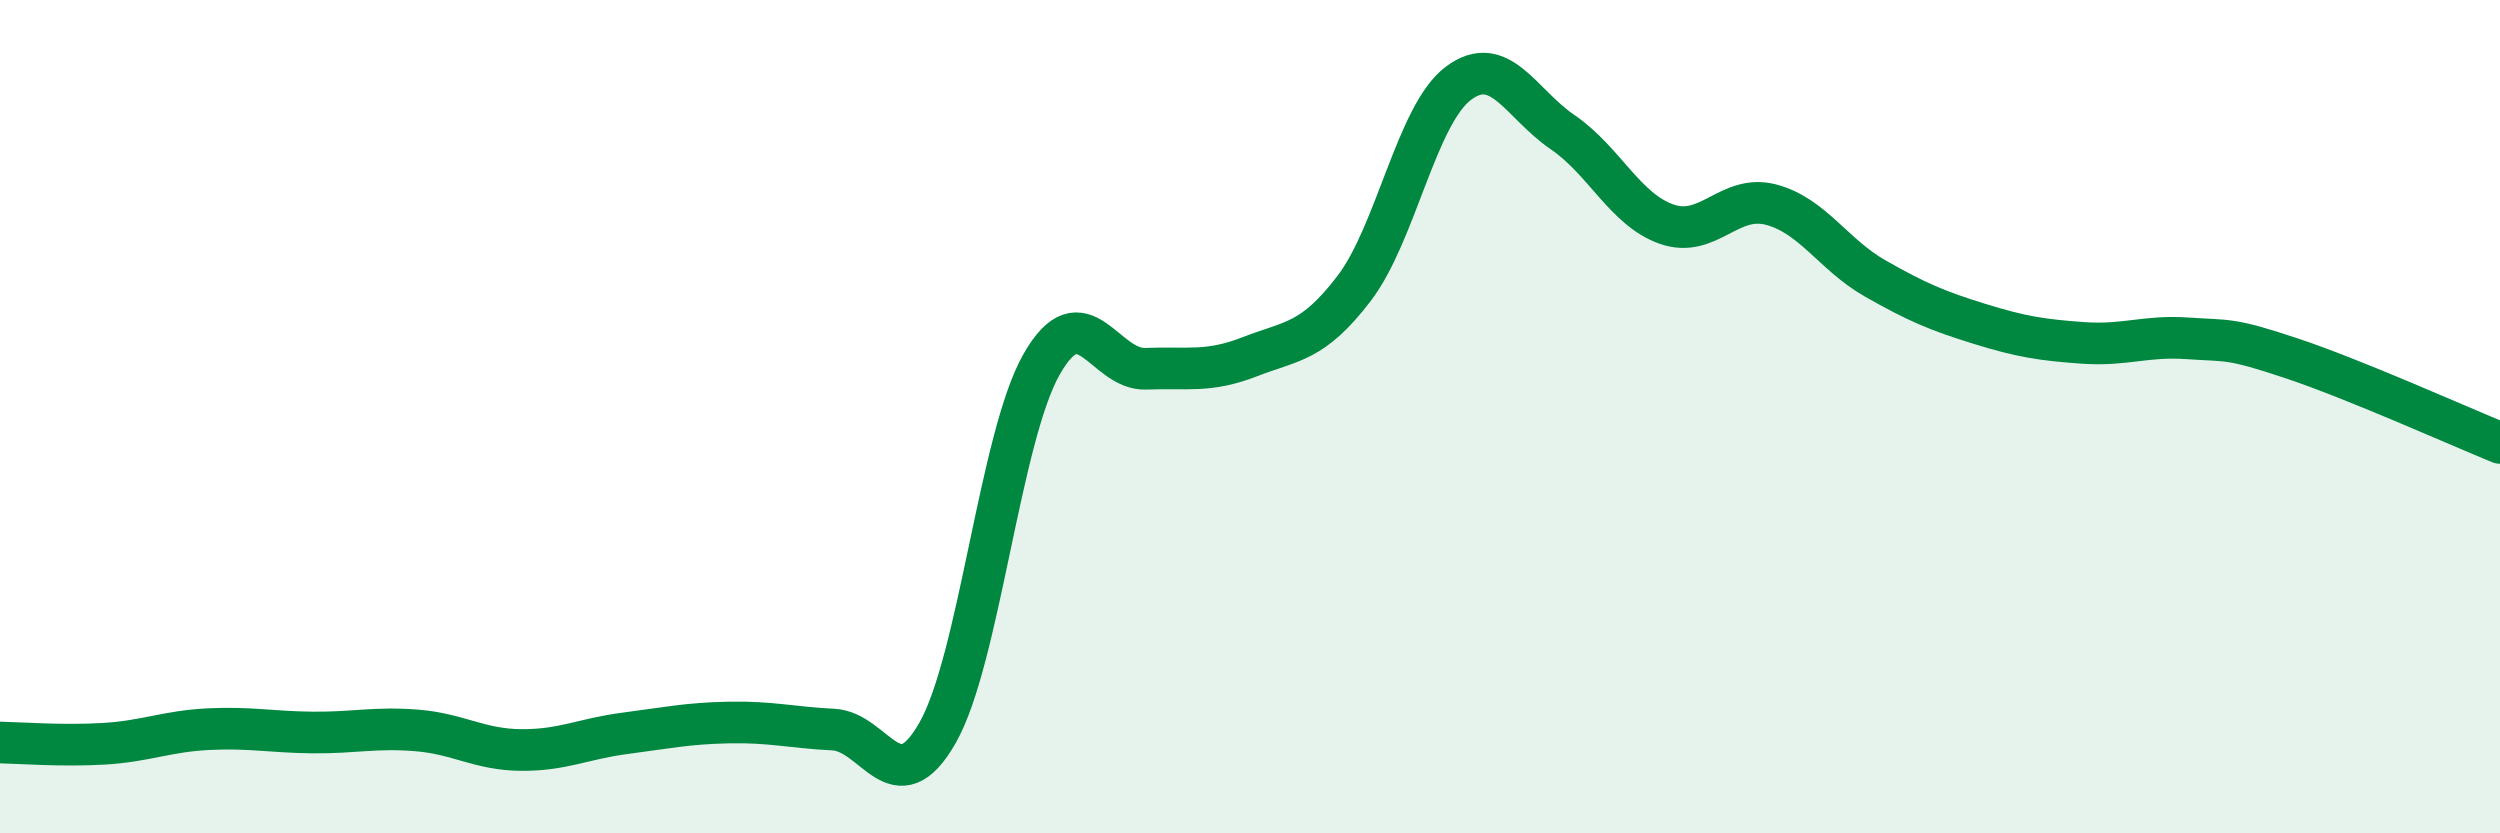 
    <svg width="60" height="20" viewBox="0 0 60 20" xmlns="http://www.w3.org/2000/svg">
      <path
        d="M 0,17.82 C 0.5,17.83 1.5,17.91 2.5,17.85 C 3.5,17.79 4,17.55 5,17.5 C 6,17.45 6.5,17.57 7.5,17.58 C 8.5,17.59 9,17.45 10,17.53 C 11,17.61 11.5,17.99 12.5,18 C 13.5,18.01 14,17.73 15,17.6 C 16,17.47 16.5,17.36 17.5,17.34 C 18.5,17.32 19,17.46 20,17.51 C 21,17.56 21.5,19.34 22.5,17.59 C 23.5,15.84 24,10.49 25,8.74 C 26,6.99 26.5,8.89 27.5,8.85 C 28.5,8.81 29,8.95 30,8.56 C 31,8.17 31.5,8.23 32.5,6.92 C 33.5,5.61 34,2.75 35,2 C 36,1.25 36.5,2.49 37.5,3.17 C 38.5,3.85 39,5.03 40,5.38 C 41,5.73 41.5,4.65 42.5,4.91 C 43.5,5.17 44,6.11 45,6.68 C 46,7.25 46.5,7.46 47.5,7.77 C 48.5,8.08 49,8.16 50,8.23 C 51,8.3 51.5,8.05 52.5,8.12 C 53.5,8.19 53.5,8.1 55,8.6 C 56.5,9.1 59,10.22 60,10.63L60 20L0 20Z"
        fill="#008740"
        opacity="0.1"
        stroke-linecap="round"
        stroke-linejoin="round"
      />
      <path
        d="M 0,17.82 C 0.5,17.83 1.5,17.91 2.5,17.85 C 3.5,17.79 4,17.55 5,17.5 C 6,17.45 6.5,17.57 7.5,17.58 C 8.5,17.59 9,17.45 10,17.53 C 11,17.61 11.5,17.99 12.5,18 C 13.5,18.01 14,17.73 15,17.6 C 16,17.47 16.5,17.36 17.5,17.34 C 18.5,17.32 19,17.46 20,17.51 C 21,17.56 21.5,19.34 22.5,17.59 C 23.5,15.84 24,10.49 25,8.74 C 26,6.99 26.5,8.89 27.5,8.85 C 28.5,8.81 29,8.95 30,8.56 C 31,8.17 31.5,8.23 32.5,6.92 C 33.5,5.61 34,2.75 35,2 C 36,1.25 36.5,2.49 37.5,3.17 C 38.5,3.85 39,5.03 40,5.38 C 41,5.73 41.5,4.65 42.5,4.91 C 43.5,5.17 44,6.11 45,6.68 C 46,7.25 46.5,7.46 47.5,7.77 C 48.5,8.08 49,8.16 50,8.23 C 51,8.3 51.5,8.05 52.5,8.12 C 53.5,8.19 53.5,8.1 55,8.6 C 56.5,9.1 59,10.22 60,10.63"
        stroke="#008740"
        stroke-width="1"
        fill="none"
        stroke-linecap="round"
        stroke-linejoin="round"
      />
    </svg>
  